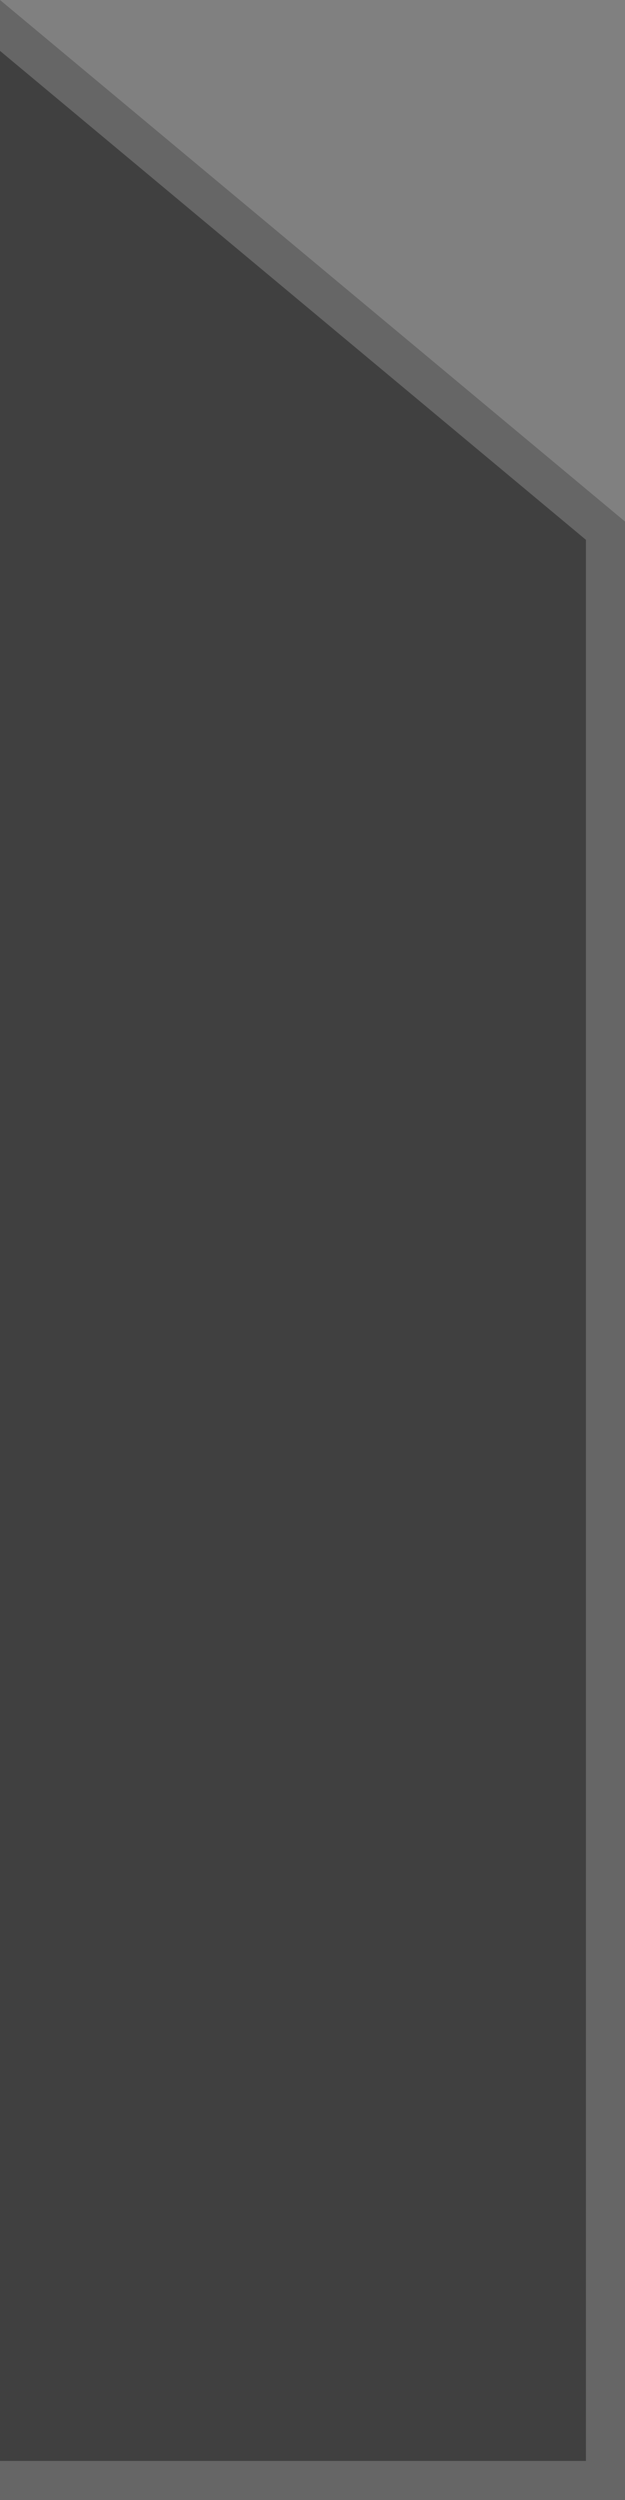 <svg width="16" height="64" viewBox="0 0 16 64" fill="none" xmlns="http://www.w3.org/2000/svg">
<rect x="0" y="0" width="16" height="64" fill="#808080" stroke="none"/>
<g clip-path="url(#clip0_364_100)">
<path d="M16 64H-6.5V0H0L16 13.352V64Z" fill="black" fill-opacity="0.5"/>
<path d="M15.5 63.5H-6V0.5H-0.181L15.5 13.586V63.5Z" stroke="white" stroke-opacity="0.2"/>
</g>
<defs>
<clipPath id="clip0_364_100">
<rect width="16" height="64" fill="white"/>
</clipPath>
</defs>
</svg>
